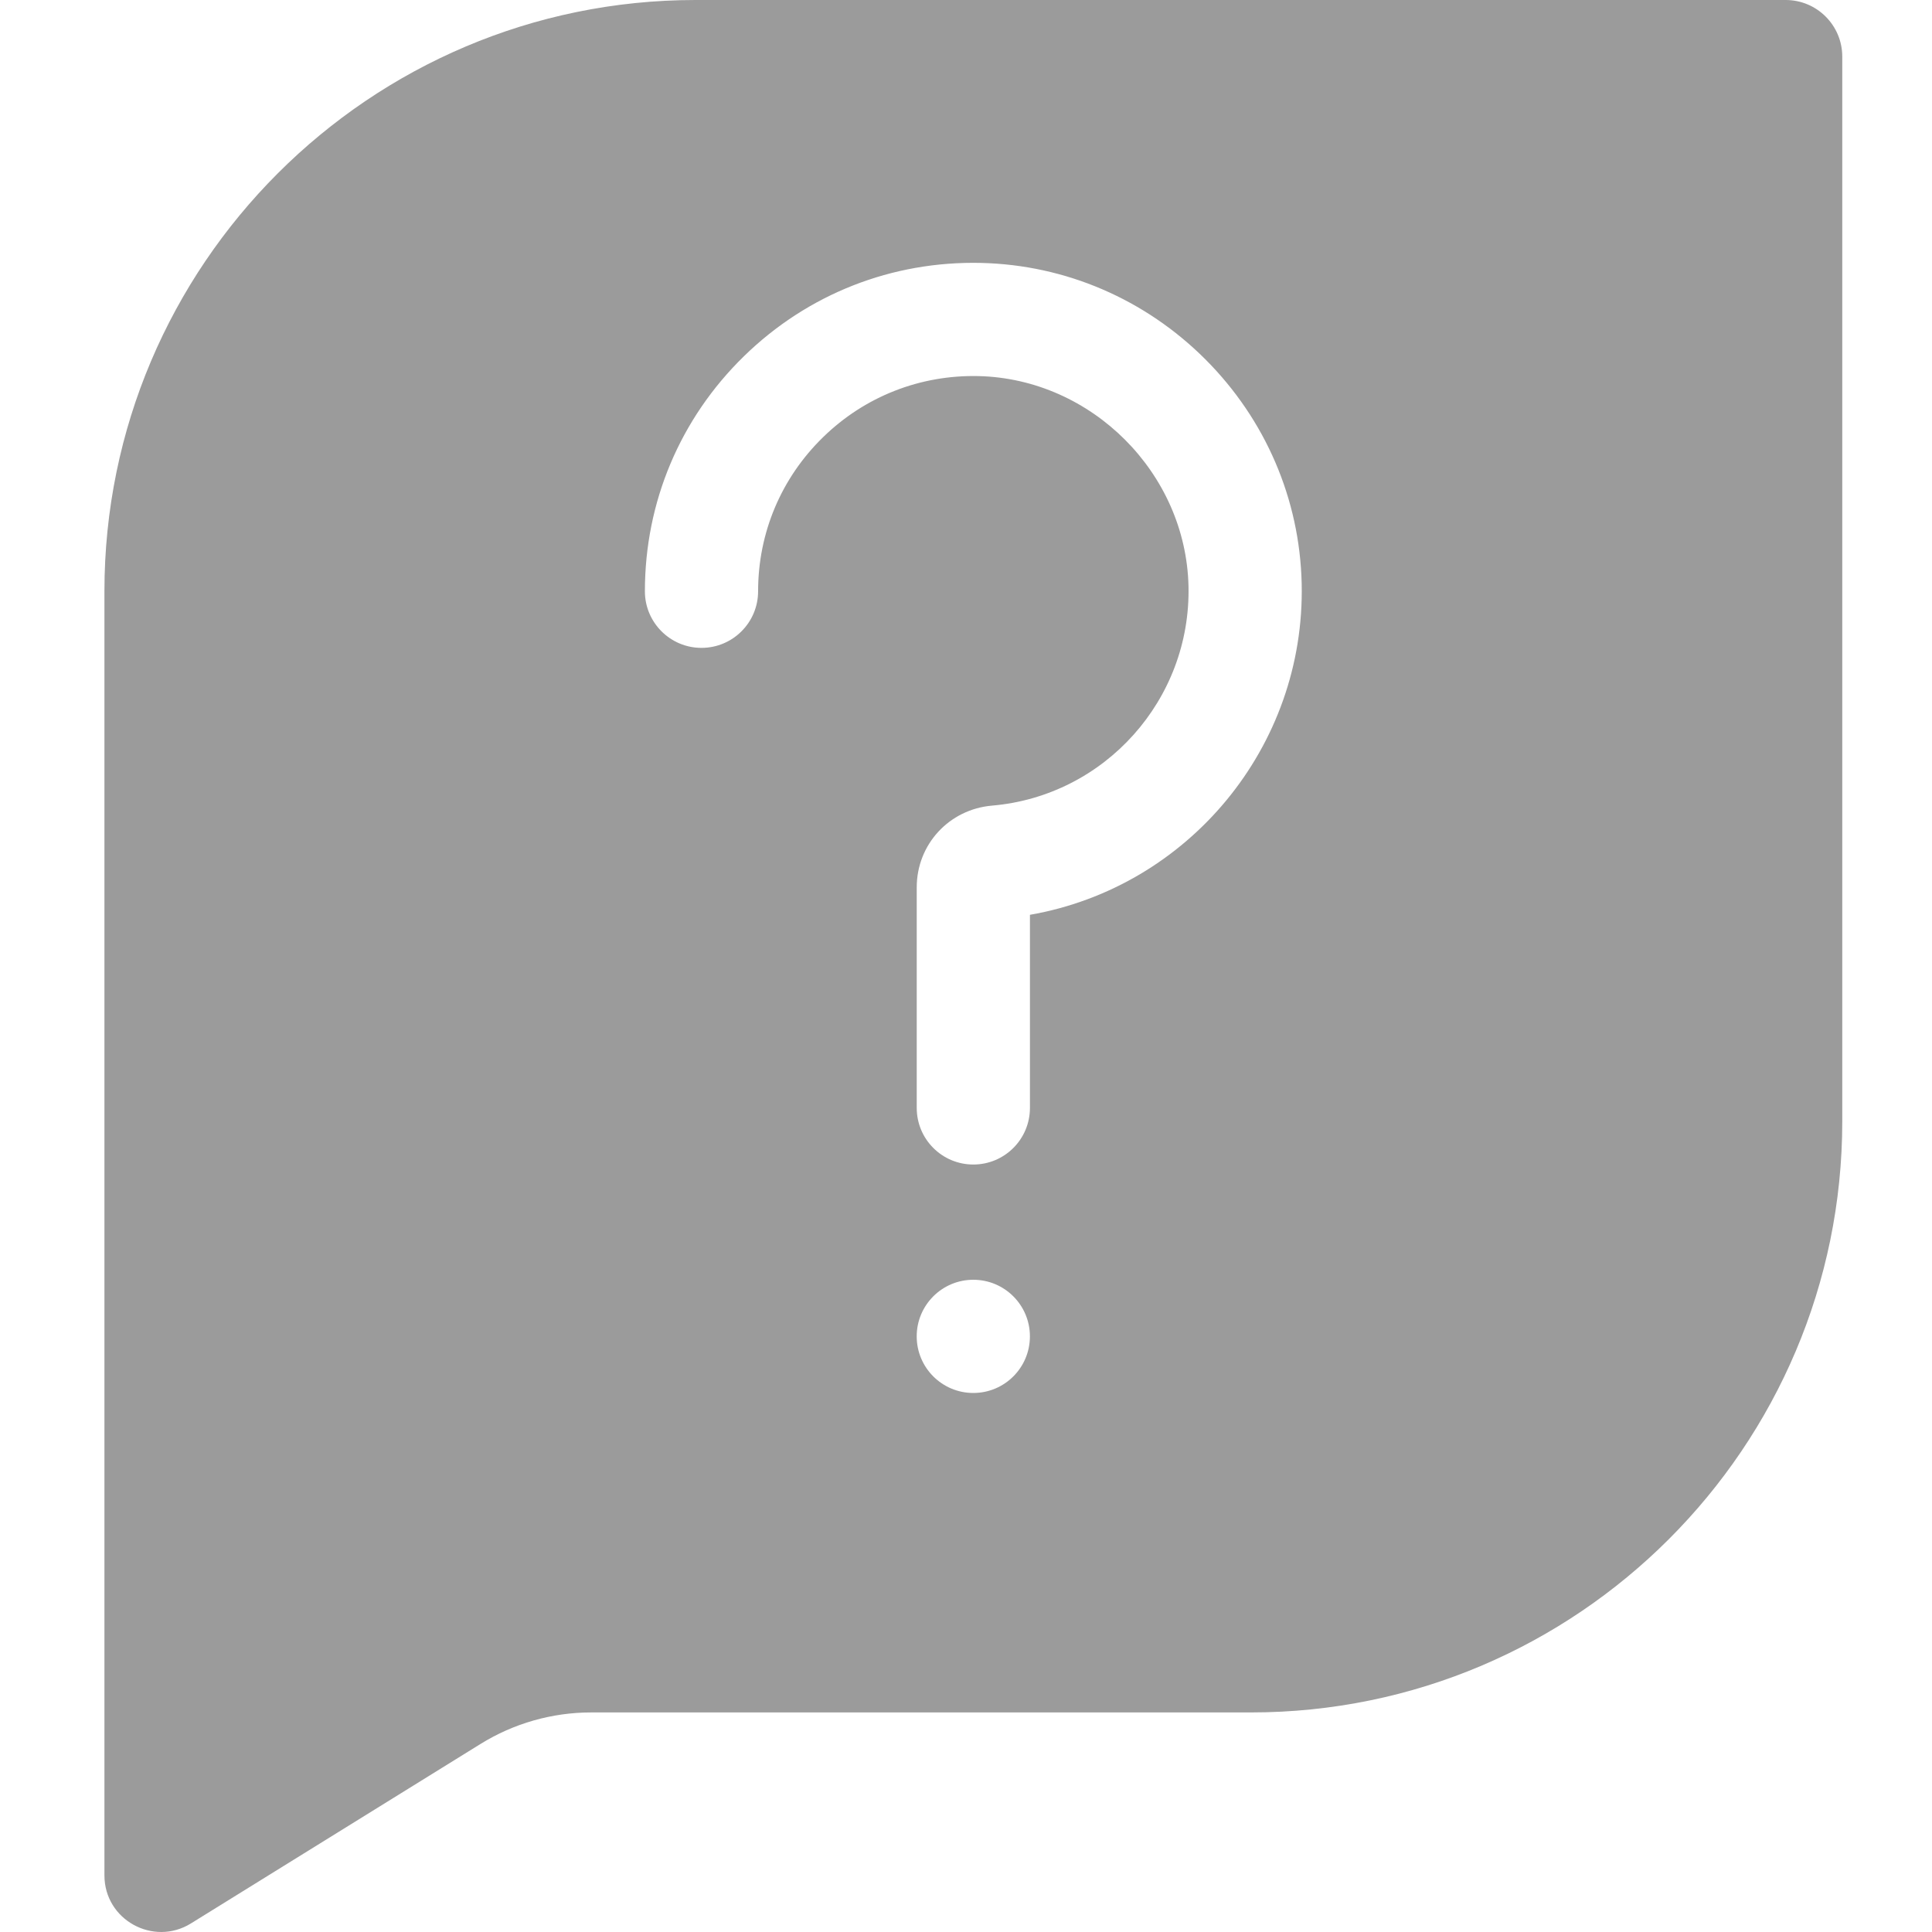 <?xml version="1.0" encoding="UTF-8"?>
<svg width="74px" height="74px" viewBox="0 0 74 74" version="1.1" xmlns="http://www.w3.org/2000/svg" xmlns:xlink="http://www.w3.org/1999/xlink">
    <title>icono/FAC</title>
    <g id="icono/FAC" stroke="none" stroke-width="1" fill="none" fill-rule="evenodd">
        <g id="004-pregunta" transform="translate(4, 0)" fill="#9B9B9B" fill-rule="nonzero">
            <path d="M64.395,0 L22.644,0 C10.158,0 0,10.158 0,22.642 L0,71.831 C0,73.538 1.877,74.561 3.311,73.673 L14.401,66.8 C15.677,66.008 17.146,65.59 18.647,65.59 L43.92,65.59 C56.405,65.59 66.563,55.434 66.563,42.949 L66.563,2.168 C66.563,0.971 65.591,0 64.395,0 Z M33.28,53.354 C32.083,53.354 31.112,52.384 31.112,51.186 C31.112,49.989 32.083,49.018 33.28,49.018 C34.478,49.018 35.448,49.989 35.448,51.186 C35.448,52.384 34.478,53.354 33.28,53.354 L33.28,53.354 Z M35.449,35.039 L35.449,42.436 C35.449,43.634 34.478,44.604 33.281,44.604 C32.083,44.604 31.113,43.634 31.113,42.436 L31.113,33.987 C31.113,32.343 32.353,30.999 33.997,30.857 C38.318,30.487 41.624,26.793 41.522,22.447 C41.421,18.117 37.815,14.51 33.484,14.405 C31.246,14.353 29.125,15.184 27.523,16.748 C25.92,18.312 25.037,20.408 25.037,22.647 C25.037,23.843 24.067,24.815 22.869,24.815 C21.672,24.815 20.701,23.843 20.701,22.647 C20.701,19.23 22.048,16.033 24.494,13.645 C26.938,11.259 30.168,9.99 33.588,10.071 C36.818,10.149 39.865,11.46 42.169,13.764 C44.471,16.068 45.782,19.116 45.857,22.346 C46.003,28.609 41.508,33.985 35.449,35.039 L35.449,35.039 Z" id="Shape"></path>
        </g>
    </g>
</svg>